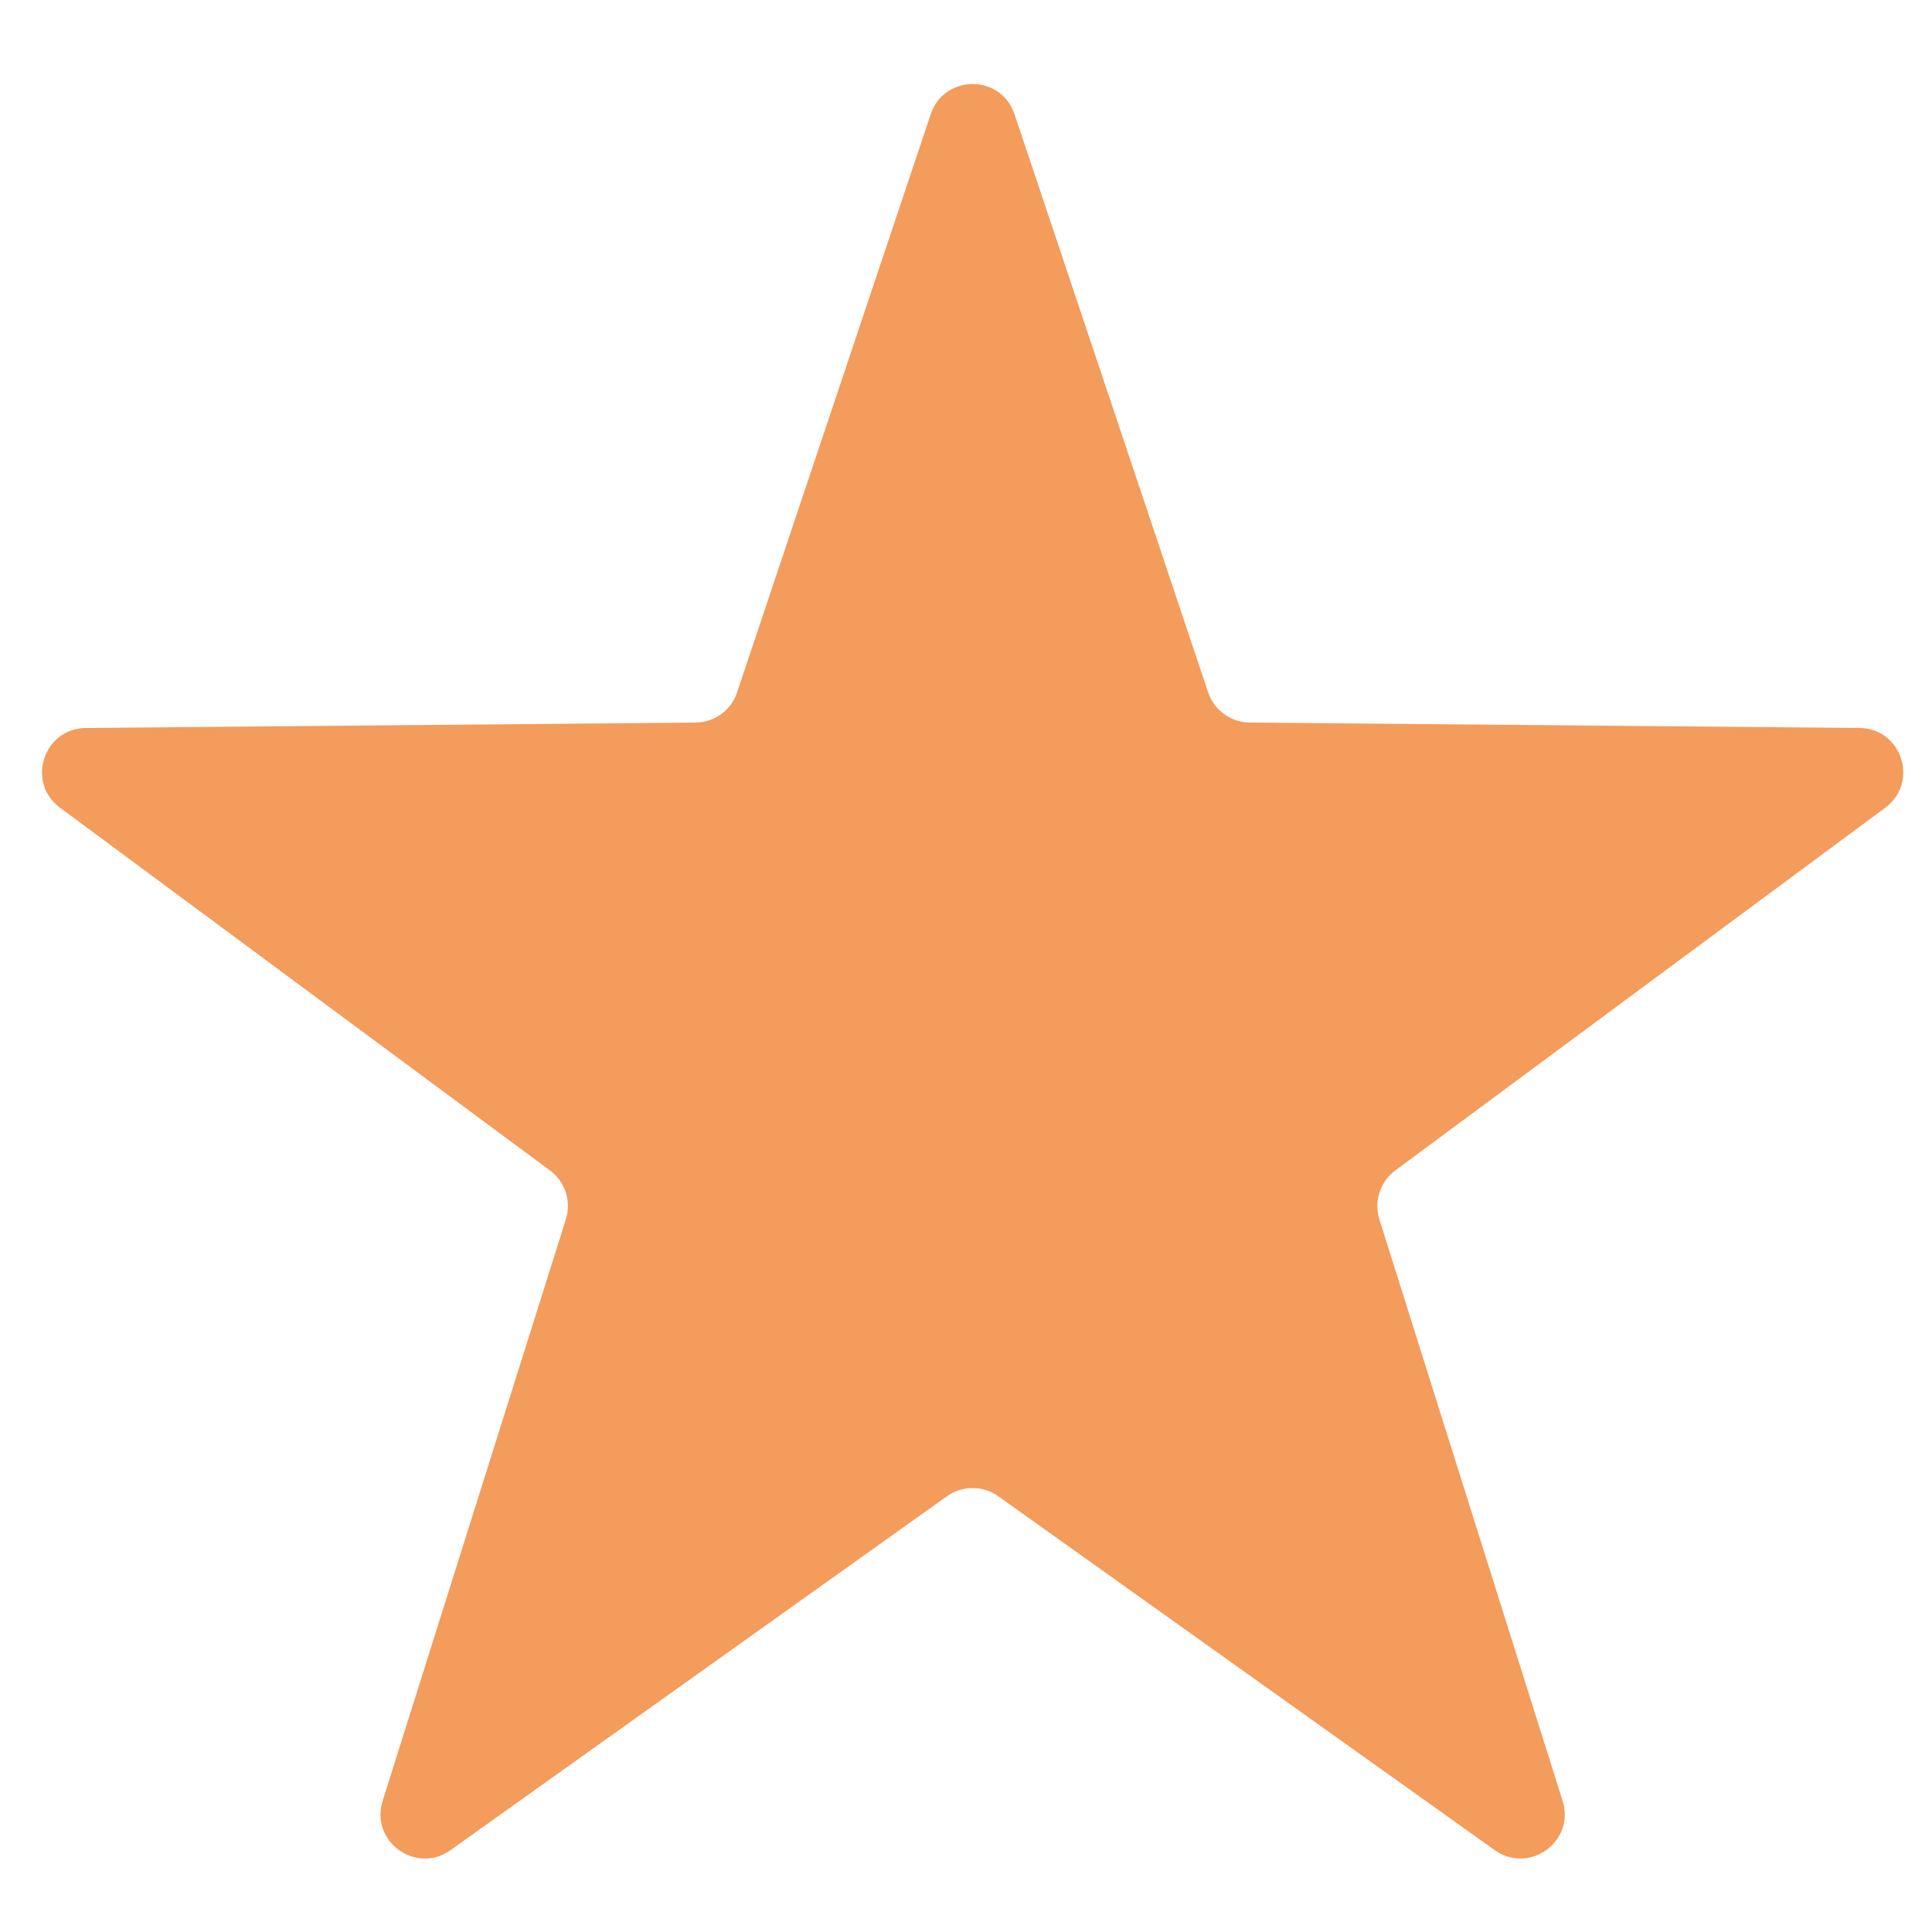 <svg width="20" height="20" viewBox="0 0 20 20" fill="none" xmlns="http://www.w3.org/2000/svg">
<path d="M9.635 1.182C9.774 0.766 10.363 0.766 10.502 1.182L12.507 7.168C12.569 7.353 12.741 7.478 12.937 7.48L19.249 7.536C19.688 7.54 19.869 8.1 19.517 8.361L14.443 12.117C14.287 12.233 14.221 12.436 14.279 12.622L16.176 18.643C16.308 19.062 15.832 19.408 15.474 19.153L10.334 15.489C10.175 15.376 9.962 15.376 9.803 15.489L4.663 19.153C4.306 19.408 3.83 19.062 3.961 18.643L5.858 12.622C5.917 12.436 5.851 12.233 5.694 12.117L0.621 8.361C0.268 8.1 0.45 7.54 0.889 7.536L7.201 7.48C7.396 7.478 7.569 7.353 7.63 7.168L9.635 1.182Z" fill="#F39C5C"/>
</svg>
